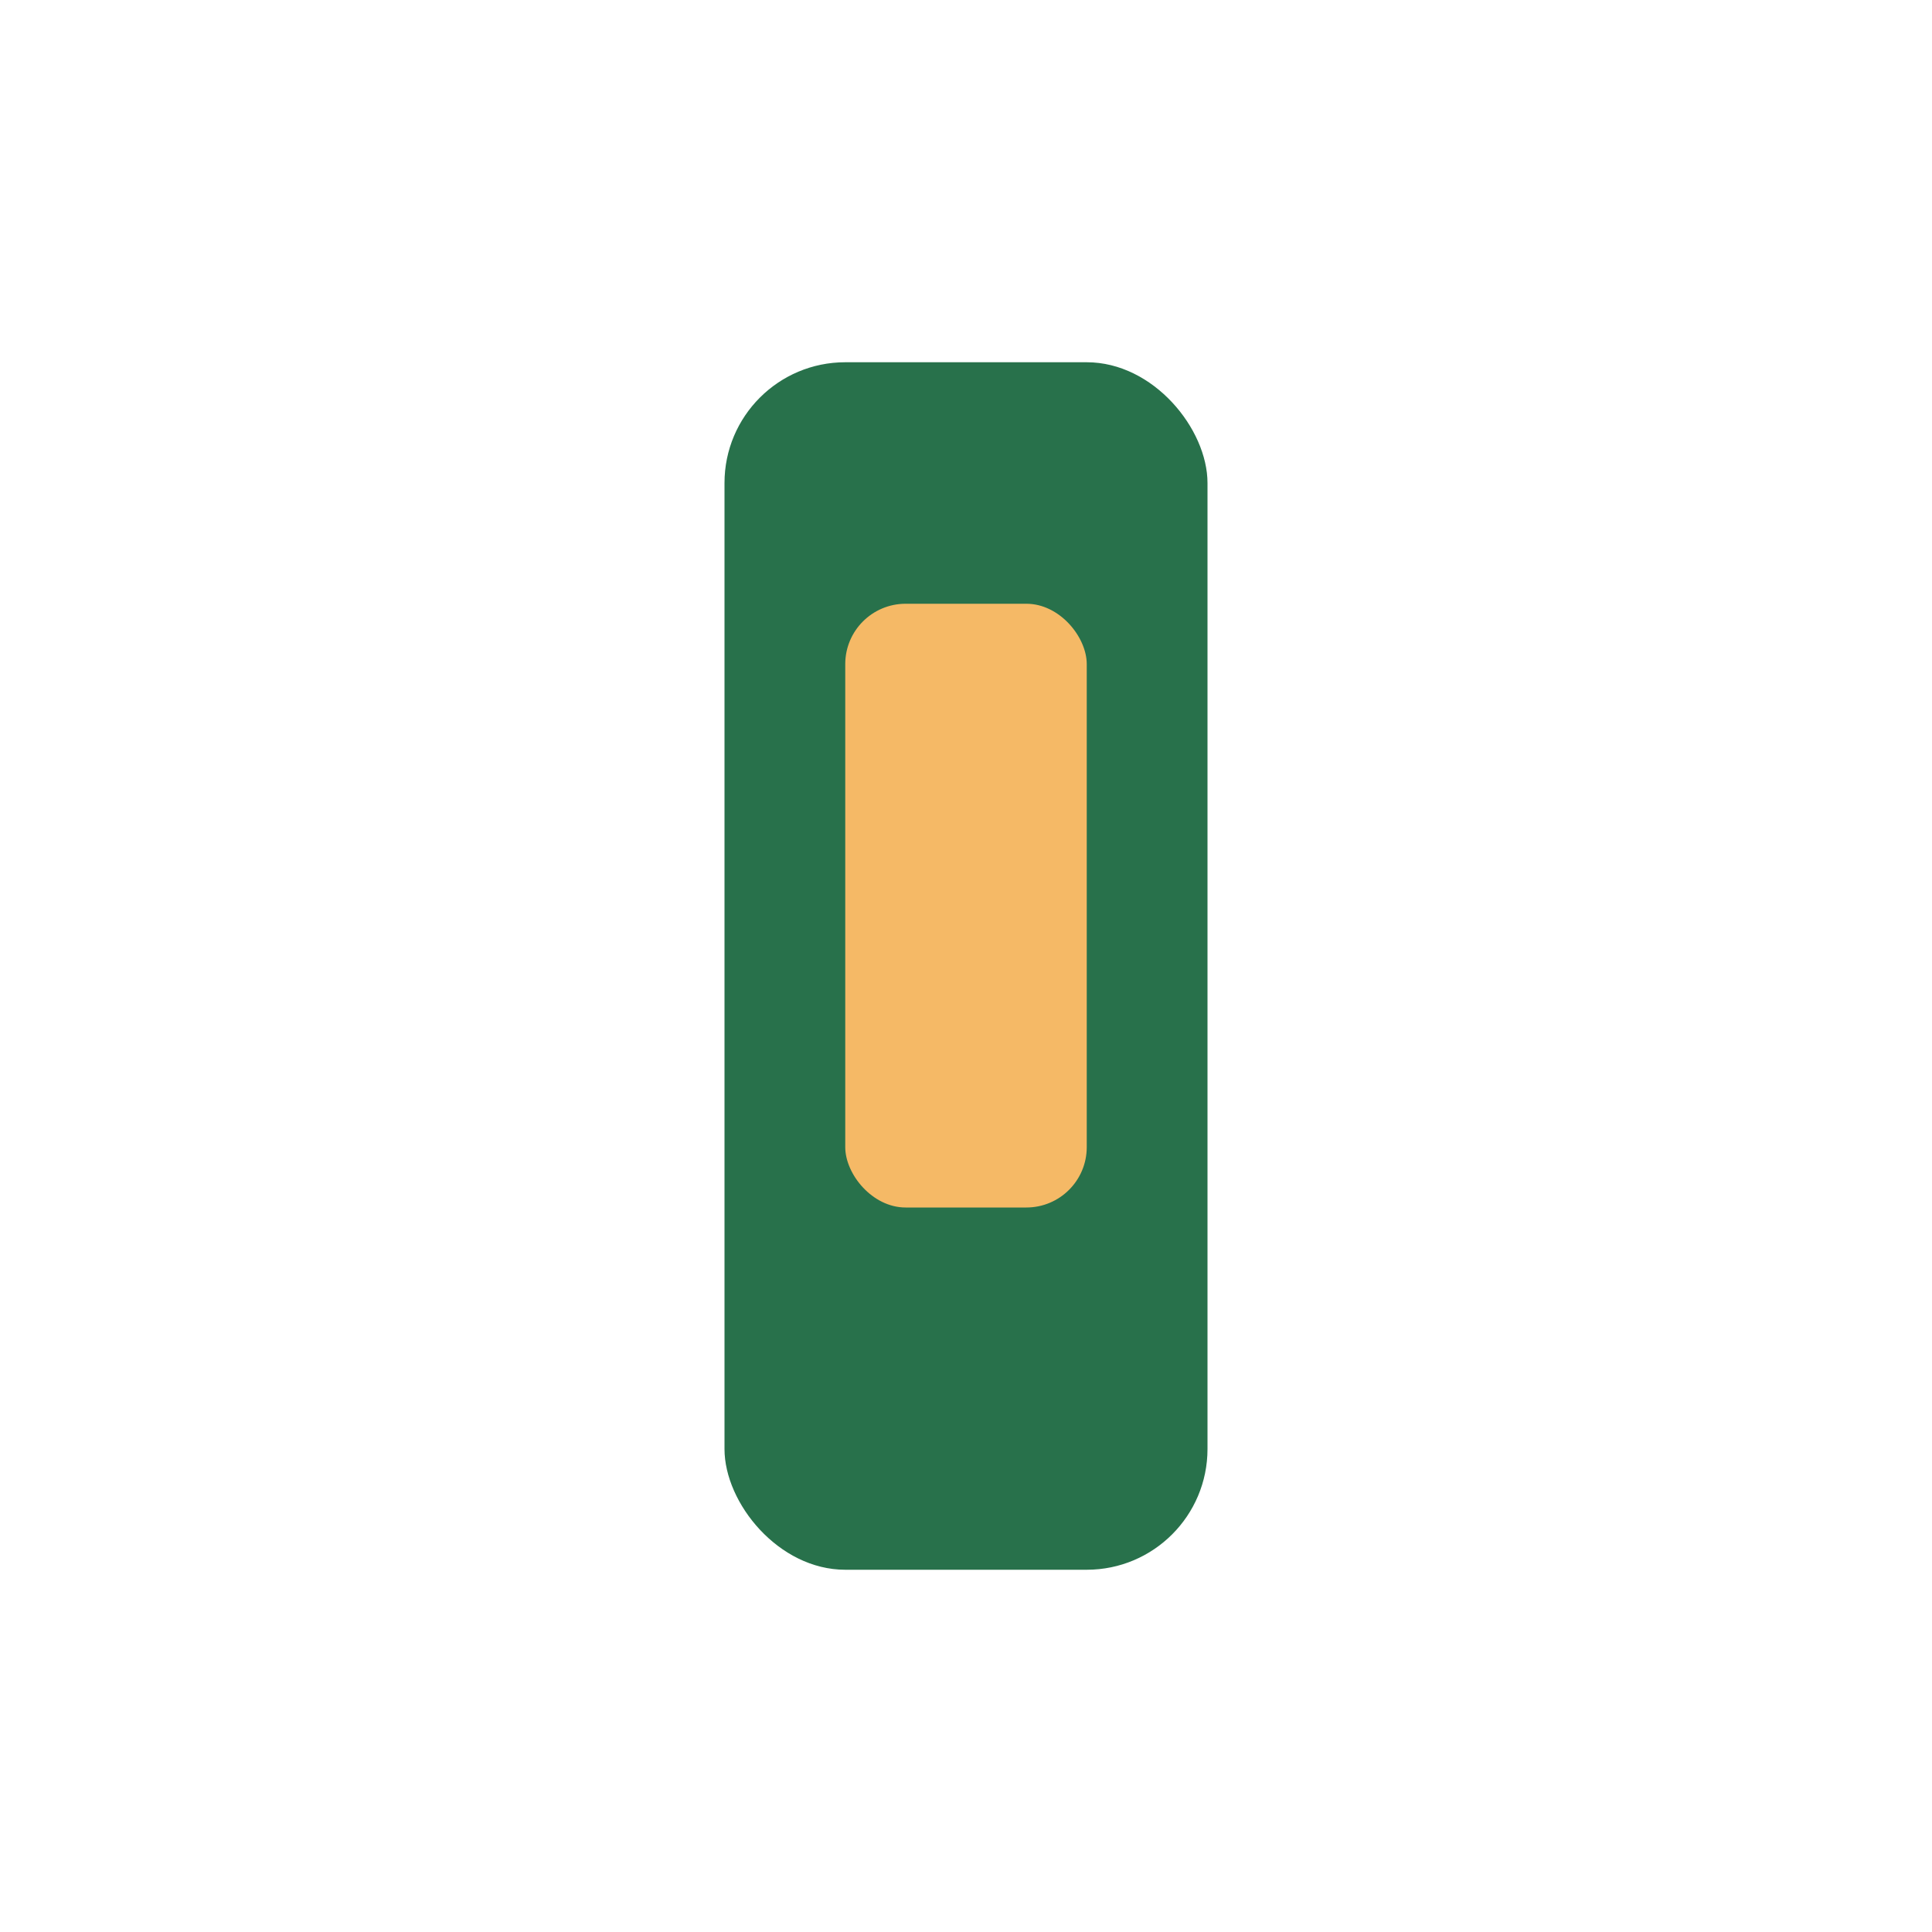 <?xml version="1.0" encoding="UTF-8"?>
<svg xmlns="http://www.w3.org/2000/svg" width="32" height="32" viewBox="0 0 32 32"><rect x="12" y="6" width="8" height="20" rx="2" fill="#28714B"/><rect x="14" y="10" width="4" height="10" rx="1" fill="#F5B966"/></svg>